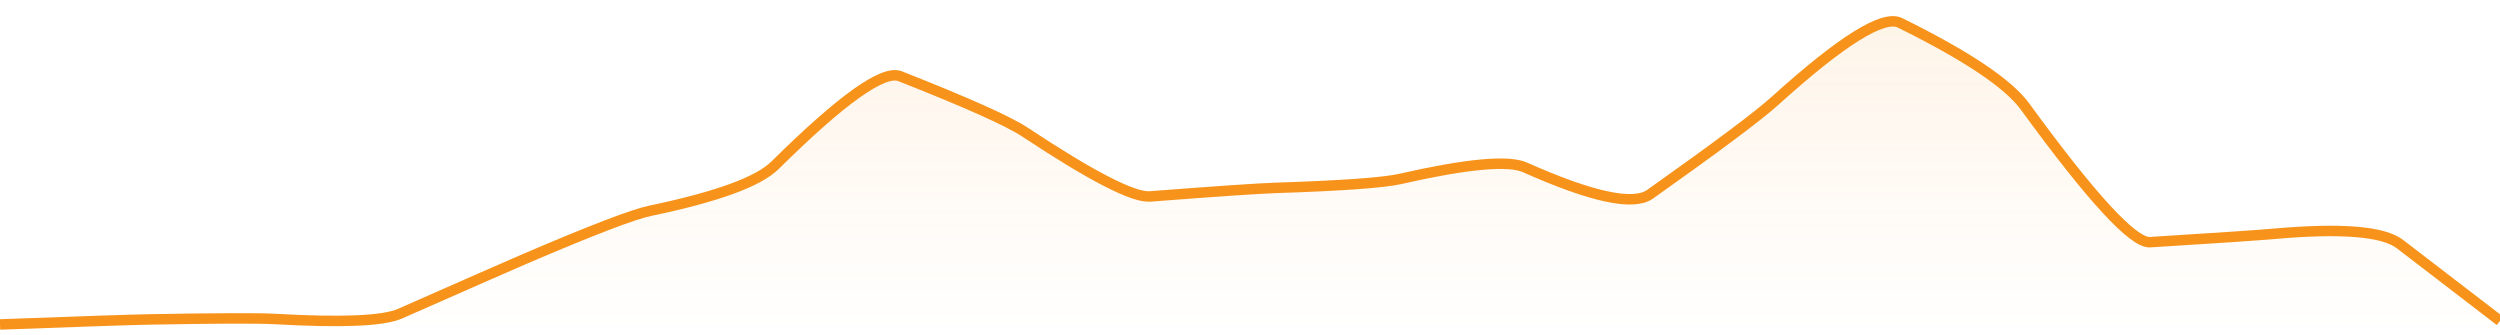 <svg xmlns="http://www.w3.org/2000/svg" viewBox="0 0 358 48" width="358" height="48">
  <defs>
    <linearGradient id="gradient" x1="0" y1="0" x2="0" y2="1">
      <stop offset="0%" stop-color="#F7931A" stop-opacity="0.1" />
      <stop offset="100%" stop-color="#F7931A" stop-opacity="0" />
    </linearGradient>
  </defs>
  <path d="M 0,46.46 Q 17.9,45.8 21.48,45.74 Q 35.8,45.48 39.38,45.68 Q 53.7,46.5 57.28,44.92 Q 71.6,38.6 75.18,37.06 Q 89.5,30.93 93.08,30.19 Q 107.4,27.21 110.98,23.67 Q 125.3,9.51 128.88,10.91 Q 143.2,16.55 146.78,18.92 Q 161.1,28.4 164.68,28.13 Q 179,27.03 182.58,26.91 Q 196.9,26.44 200.48,25.63 Q 214.8,22.37 218.38,23.97 Q 232.7,30.35 236.28,27.82 Q 250.6,17.68 254.18,14.44 Q 268.5,1.5 272.08,3.27 Q 286.4,10.34 289.98,15.25 Q 304.3,34.9 307.88,34.68 Q 322.2,33.79 325.78,33.47 Q 340.1,32.21 343.68,34.96 T 358,45.95 L 358,48 L 0,48 Z" fill="url(#gradient)" />
  <path d="M 0,46.46 Q 17.9,45.8 21.48,45.74 Q 35.8,45.48 39.38,45.68 Q 53.7,46.5 57.28,44.92 Q 71.6,38.6 75.18,37.06 Q 89.5,30.93 93.08,30.19 Q 107.4,27.21 110.98,23.67 Q 125.3,9.51 128.88,10.91 Q 143.2,16.55 146.78,18.92 Q 161.1,28.4 164.68,28.13 Q 179,27.03 182.58,26.91 Q 196.9,26.44 200.48,25.63 Q 214.8,22.37 218.38,23.97 Q 232.7,30.35 236.28,27.82 Q 250.6,17.68 254.18,14.44 Q 268.5,1.5 272.08,3.27 Q 286.4,10.34 289.98,15.25 Q 304.3,34.9 307.88,34.68 Q 322.2,33.79 325.78,33.47 Q 340.1,32.21 343.68,34.96 T 358,45.95" fill="none" stroke="#F7931A" stroke-width="1.5" />
</svg>